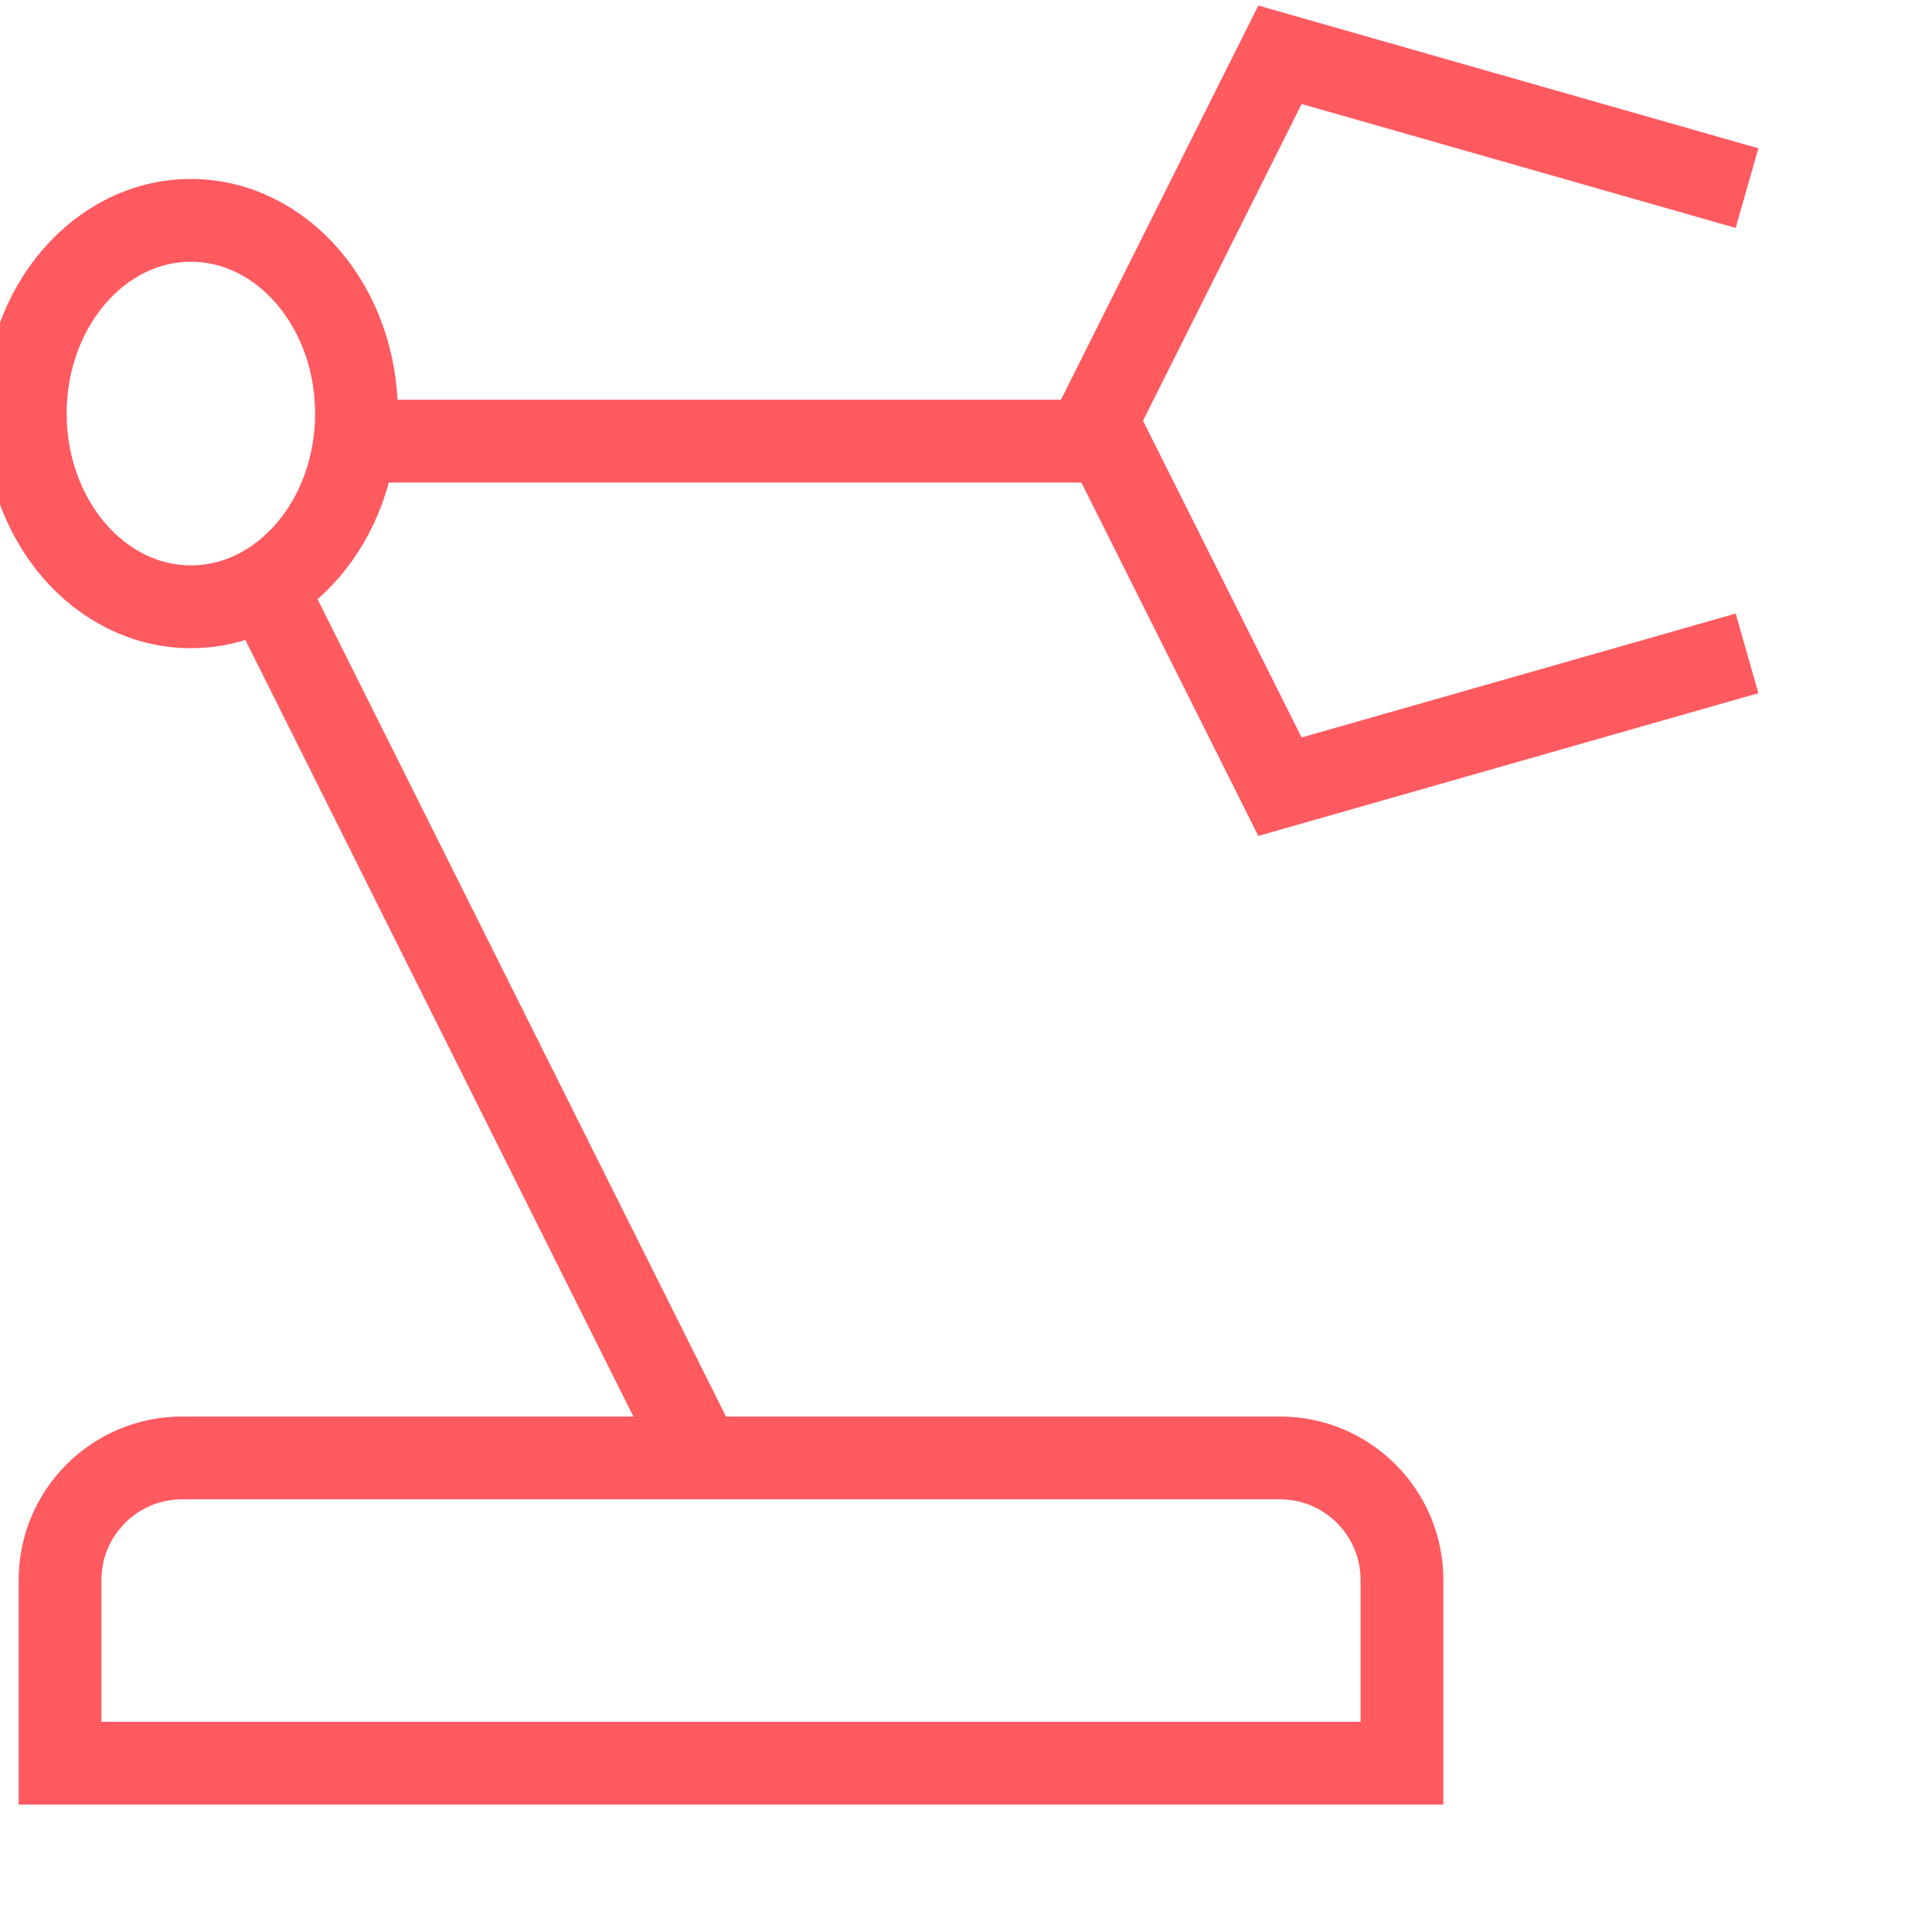 <?xml version="1.0" encoding="UTF-8"?><svg id="Layer_1" xmlns="http://www.w3.org/2000/svg" viewBox="0 0 35 35"><defs><style>.cls-1,.cls-2{fill:none;stroke:#ff5a60;stroke-miterlimit:10;stroke-width:1.5px;}.cls-2{stroke-linecap:square;}</style></defs><g id="robotic-arm" transform="translate(-1.722 -1.108)"><line id="Line_29" class="cls-1" x1="8.18" y1="9.1" x2="22.18" y2="9.1"/><line id="Line_30" class="cls-1" x1="14.41" y1="27.52" x2="6.5" y2="11.69"/><ellipse id="Ellipse_8" class="cls-2" cx="5.18" cy="8.6" rx="3" ry="3.5"/><path id="Path_48537" class="cls-2" d="M32.65,13.15l-7.74,2.21-3.32-6.63,3.32-6.63,7.74,2.21"/><path id="Path_48538" class="cls-2" d="M5.02,27.52c-1.22,0-2.21,.99-2.21,2.21v3.32H27.12v-3.32c0-1.22-.99-2.21-2.21-2.21H5.02Z"/></g></svg>